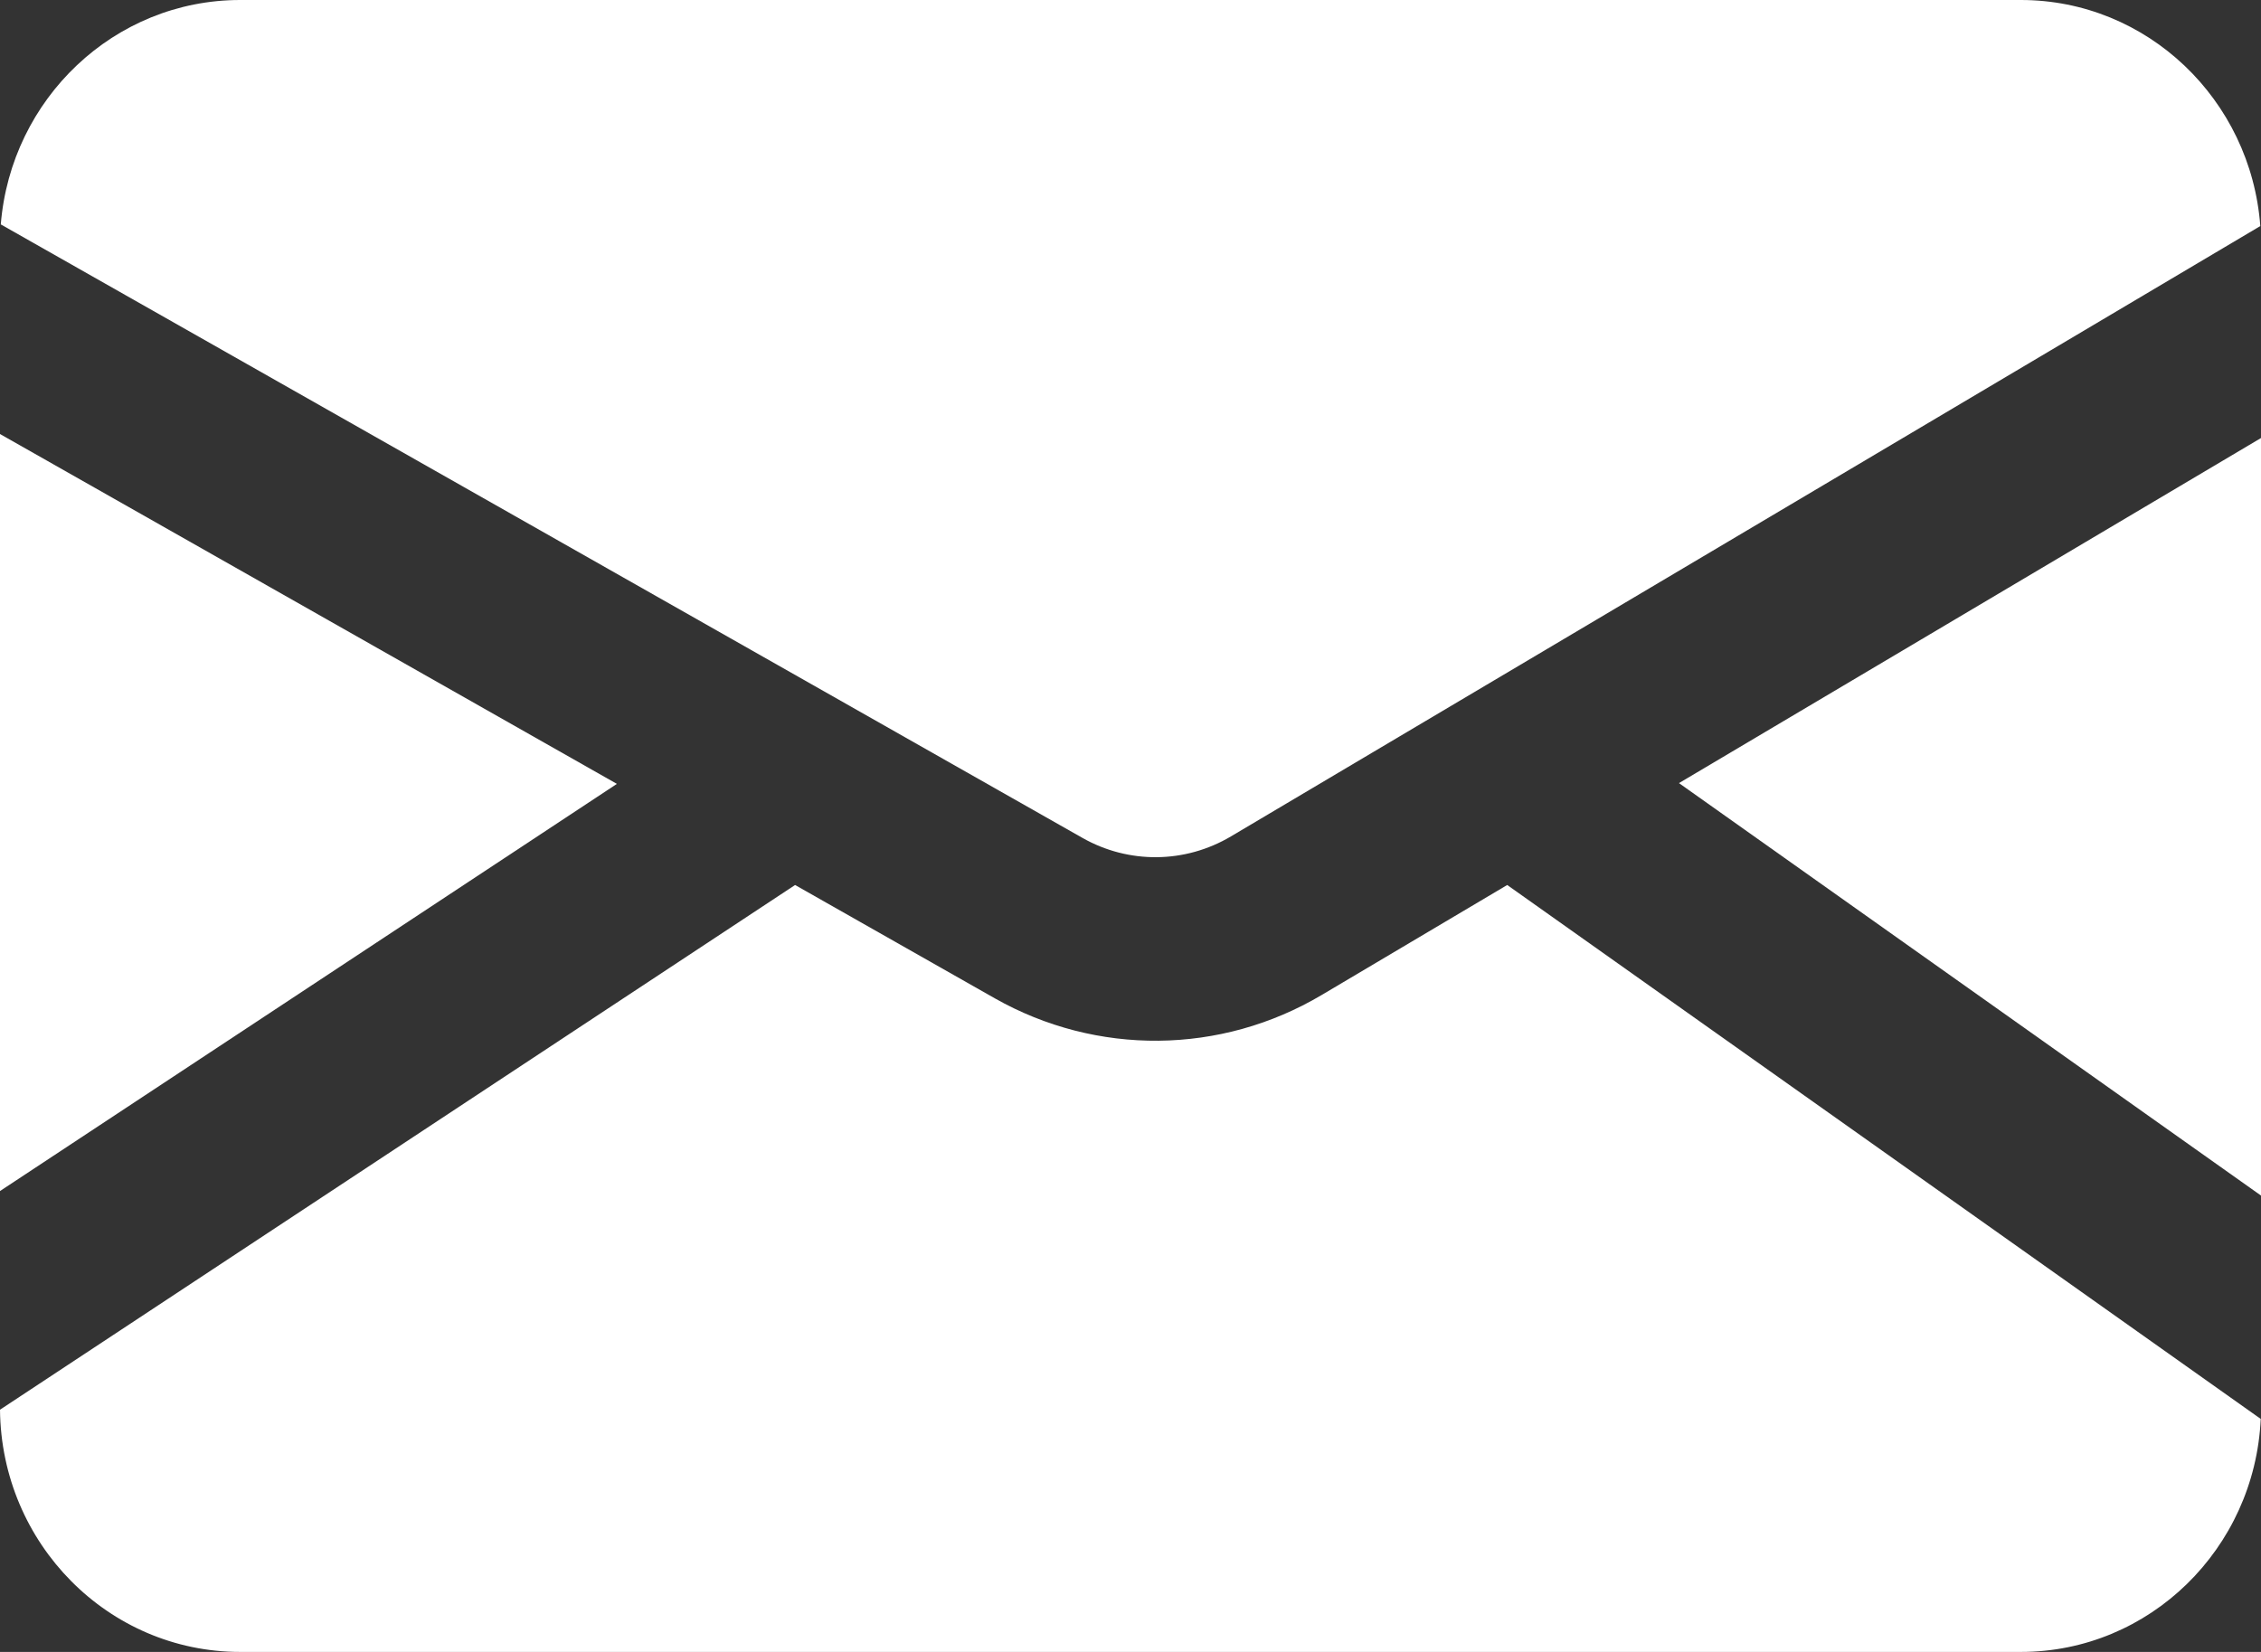 <svg width="26" height="19" viewBox="0 0 26 19" fill="none" xmlns="http://www.w3.org/2000/svg">
<rect x="0" y="0" width="26" height="19" fill="#333333" stroke="none"/>
<path d="M0.009 2.581L12.447 9.637C12.979 9.939 13.628 9.933 14.155 9.62L25.992 2.6C25.884 1.146 24.692 0 23.238 0H2.762C1.314 0 0.126 1.136 0.009 2.581Z" fill="#fff"/>
<path d="M17.332 10.179L15.197 11.445C14.039 12.132 12.611 12.146 11.439 11.482L9.143 10.179L0 16.214C0.015 17.755 1.246 19 2.762 19H23.238C24.719 19 25.928 17.812 25.997 16.32L17.332 10.179Z" fill="#fff"/>
<path d="M19.307 9.007L26 13.751V5.038L19.307 9.007Z" fill="#fff"/>
<path d="M0 4.992L7.094 9.016L0 13.699V4.992Z" fill="#fff"/>
</svg>
